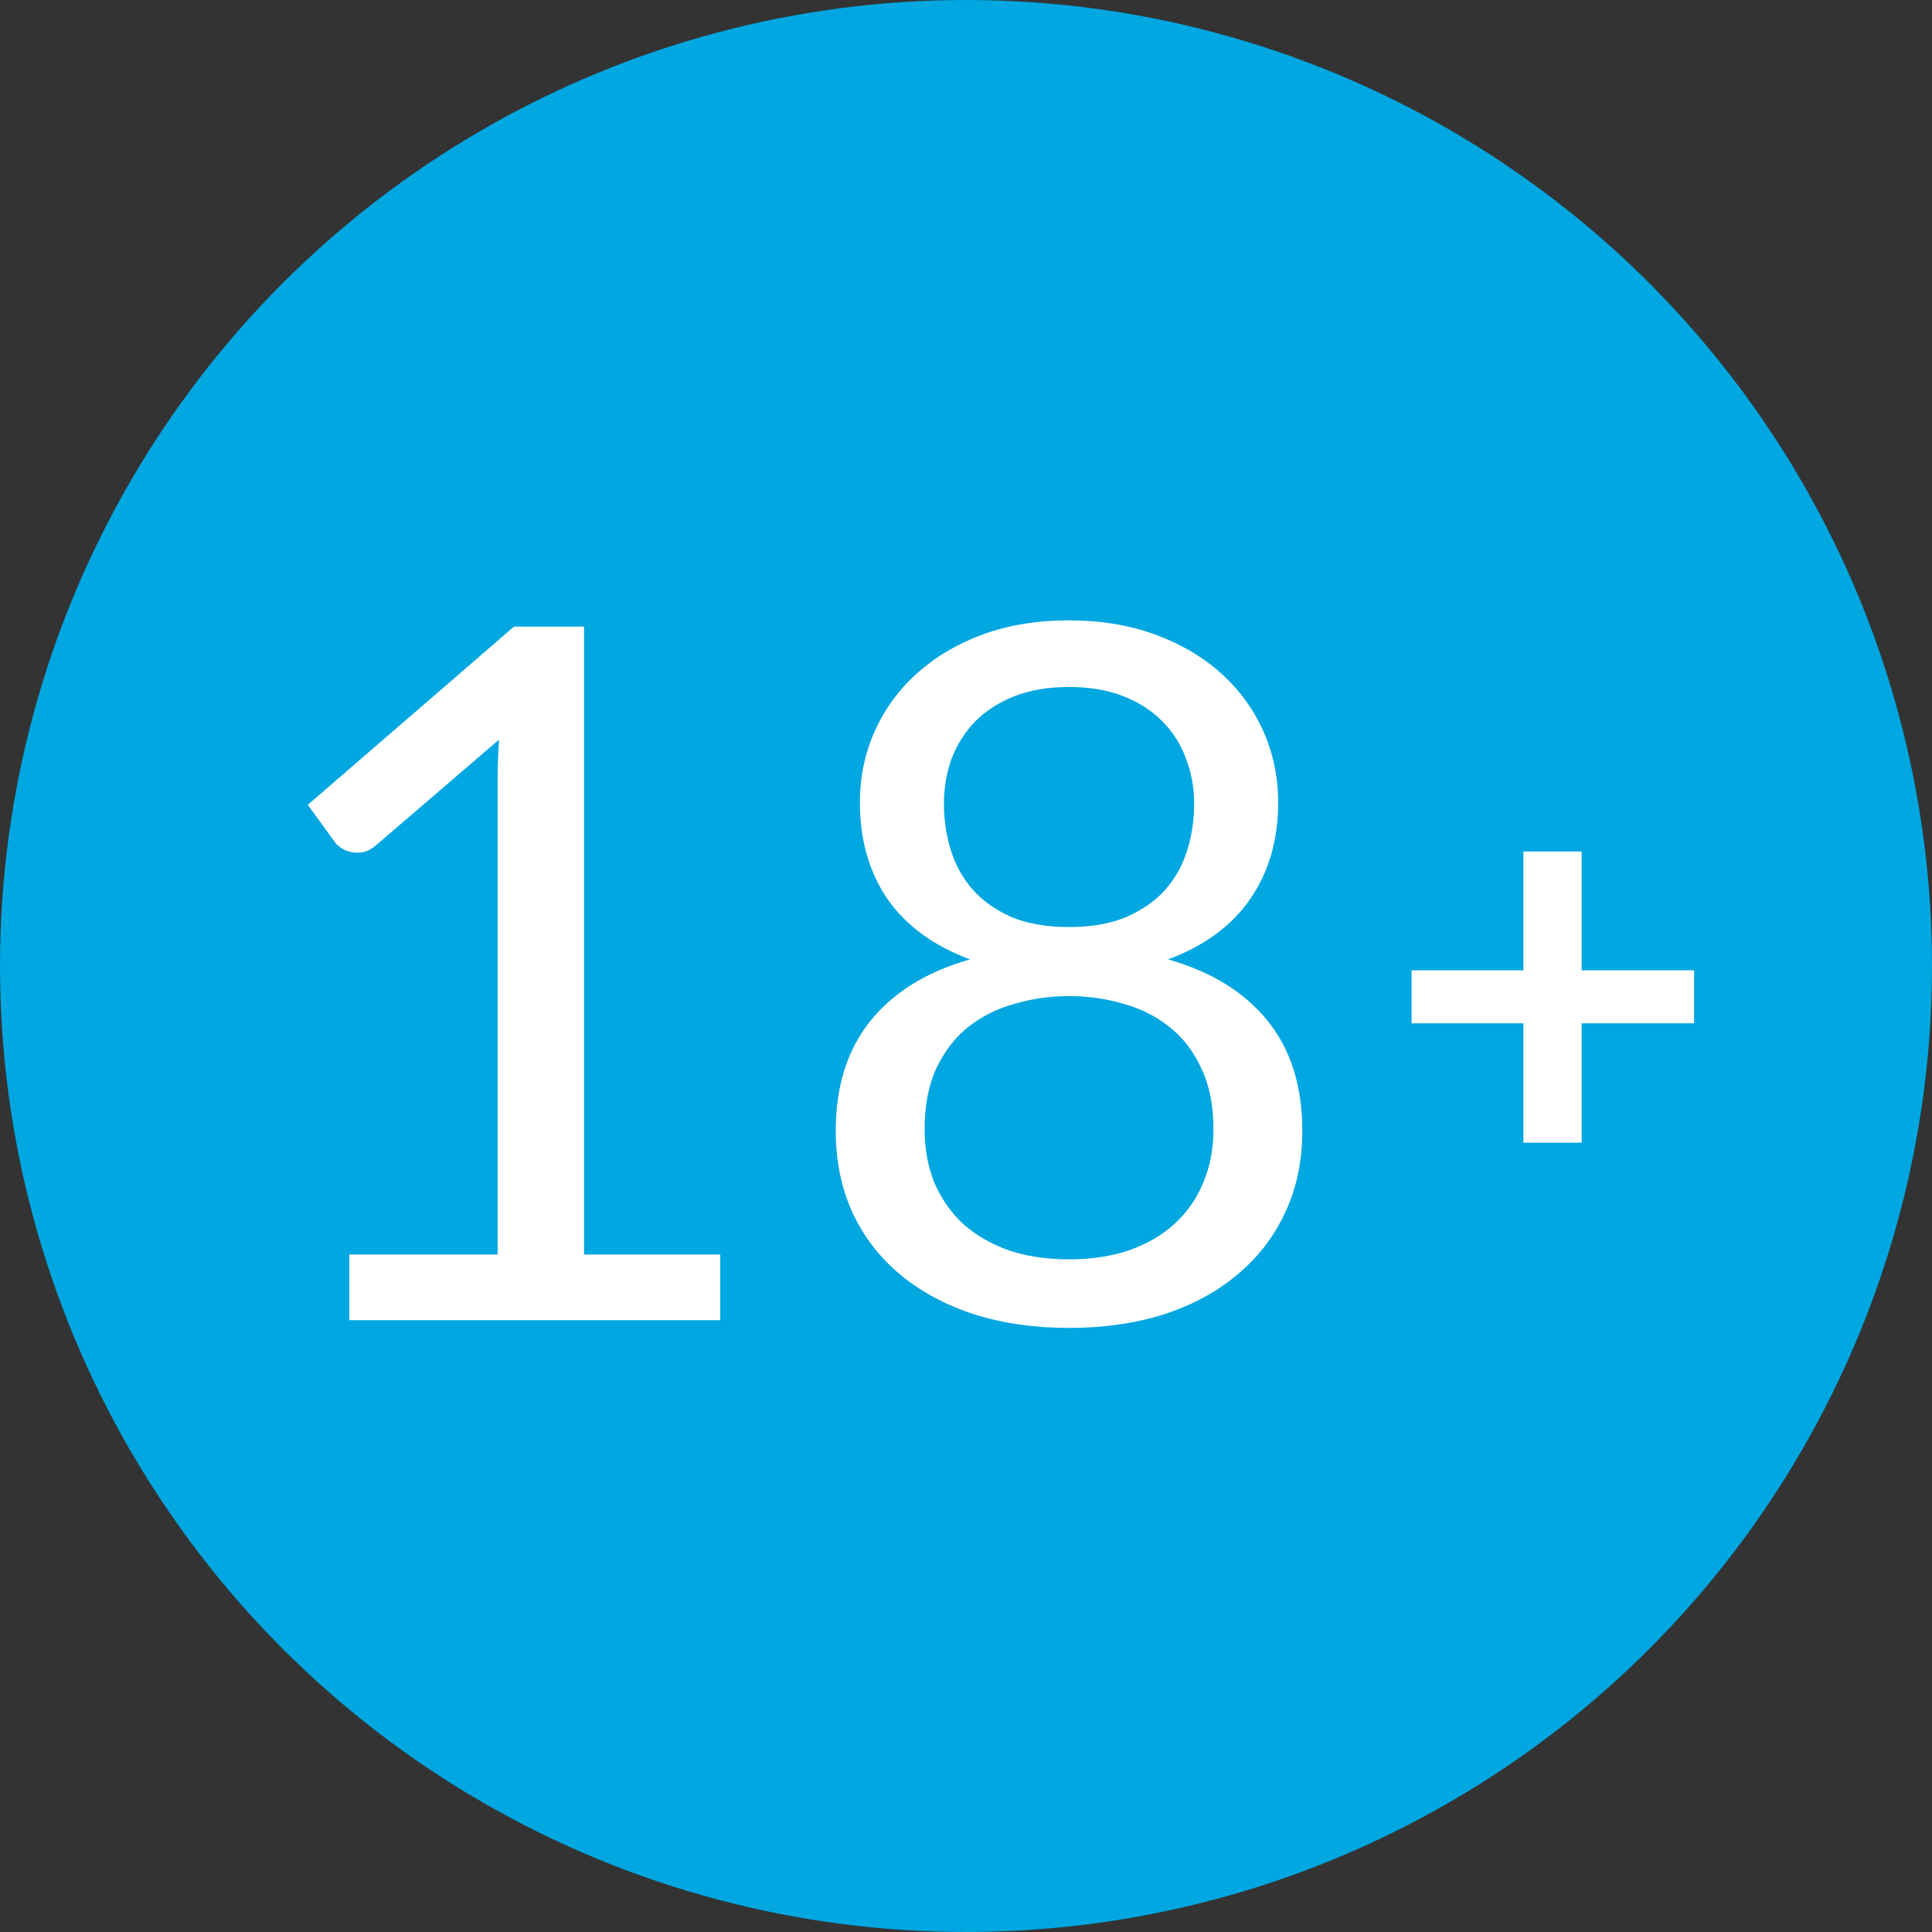 <svg width="60" height="60" viewBox="0 0 60 60" fill="none" xmlns="http://www.w3.org/2000/svg">
<rect x="0" y="0" width="60" height="60" fill="#333333" stroke="none"/>
<circle cx="30" cy="30" r="30" fill="#00A7E1"/>
<path d="M22.368 38.96V41H10.848V38.96H15.453V24.305C15.453 23.865 15.468 23.42 15.498 22.97L11.673 26.255C11.543 26.365 11.413 26.435 11.283 26.465C11.153 26.485 11.033 26.485 10.923 26.465C10.813 26.445 10.708 26.405 10.608 26.345C10.518 26.285 10.448 26.22 10.398 26.15L9.558 24.995L15.963 19.46H18.138V38.96H22.368ZM33.2 39.11C33.9 39.11 34.525 39.015 35.075 38.825C35.635 38.625 36.105 38.35 36.485 38C36.875 37.64 37.17 37.215 37.37 36.725C37.58 36.225 37.685 35.675 37.685 35.075C37.685 34.335 37.56 33.705 37.31 33.185C37.07 32.655 36.74 32.225 36.32 31.895C35.91 31.565 35.435 31.325 34.895 31.175C34.355 31.015 33.79 30.935 33.2 30.935C32.61 30.935 32.045 31.015 31.505 31.175C30.965 31.325 30.485 31.565 30.065 31.895C29.655 32.225 29.325 32.655 29.075 33.185C28.835 33.705 28.715 34.335 28.715 35.075C28.715 35.675 28.815 36.225 29.015 36.725C29.225 37.215 29.52 37.64 29.9 38C30.29 38.35 30.76 38.625 31.31 38.825C31.87 39.015 32.5 39.11 33.2 39.11ZM33.2 21.335C32.56 21.335 31.995 21.43 31.505 21.62C31.025 21.81 30.62 22.07 30.29 22.4C29.97 22.73 29.725 23.115 29.555 23.555C29.395 23.995 29.315 24.465 29.315 24.965C29.315 25.455 29.385 25.93 29.525 26.39C29.665 26.85 29.89 27.26 30.2 27.62C30.51 27.97 30.91 28.255 31.4 28.475C31.9 28.685 32.5 28.79 33.2 28.79C33.9 28.79 34.495 28.685 34.985 28.475C35.485 28.255 35.89 27.97 36.2 27.62C36.51 27.26 36.735 26.85 36.875 26.39C37.015 25.93 37.085 25.455 37.085 24.965C37.085 24.465 37 23.995 36.83 23.555C36.67 23.115 36.425 22.73 36.095 22.4C35.775 22.07 35.37 21.81 34.88 21.62C34.4 21.43 33.84 21.335 33.2 21.335ZM36.275 29.795C37.615 30.175 38.645 30.81 39.365 31.7C40.085 32.59 40.445 33.73 40.445 35.12C40.445 36.06 40.265 36.91 39.905 37.67C39.555 38.42 39.06 39.06 38.42 39.59C37.79 40.12 37.03 40.53 36.14 40.82C35.25 41.1 34.27 41.24 33.2 41.24C32.13 41.24 31.15 41.1 30.26 40.82C29.37 40.53 28.605 40.12 27.965 39.59C27.325 39.06 26.83 38.42 26.48 37.67C26.13 36.91 25.955 36.06 25.955 35.12C25.955 33.73 26.315 32.59 27.035 31.7C27.755 30.81 28.785 30.175 30.125 29.795C28.995 29.375 28.14 28.75 27.56 27.92C26.99 27.08 26.705 26.08 26.705 24.92C26.705 24.13 26.86 23.39 27.17 22.7C27.48 22.01 27.92 21.41 28.49 20.9C29.06 20.39 29.74 19.99 30.53 19.7C31.33 19.41 32.22 19.265 33.2 19.265C34.17 19.265 35.055 19.41 35.855 19.7C36.655 19.99 37.34 20.39 37.91 20.9C38.48 21.41 38.92 22.01 39.23 22.7C39.54 23.39 39.695 24.13 39.695 24.92C39.695 26.08 39.405 27.08 38.825 27.92C38.255 28.75 37.405 29.375 36.275 29.795Z" fill="white"/>
<path d="M52.612 31.78H49.12V35.488H47.311V31.78H43.837V30.133H47.311V26.443H49.12V30.133H52.612V31.78Z" fill="white"/>
</svg>
